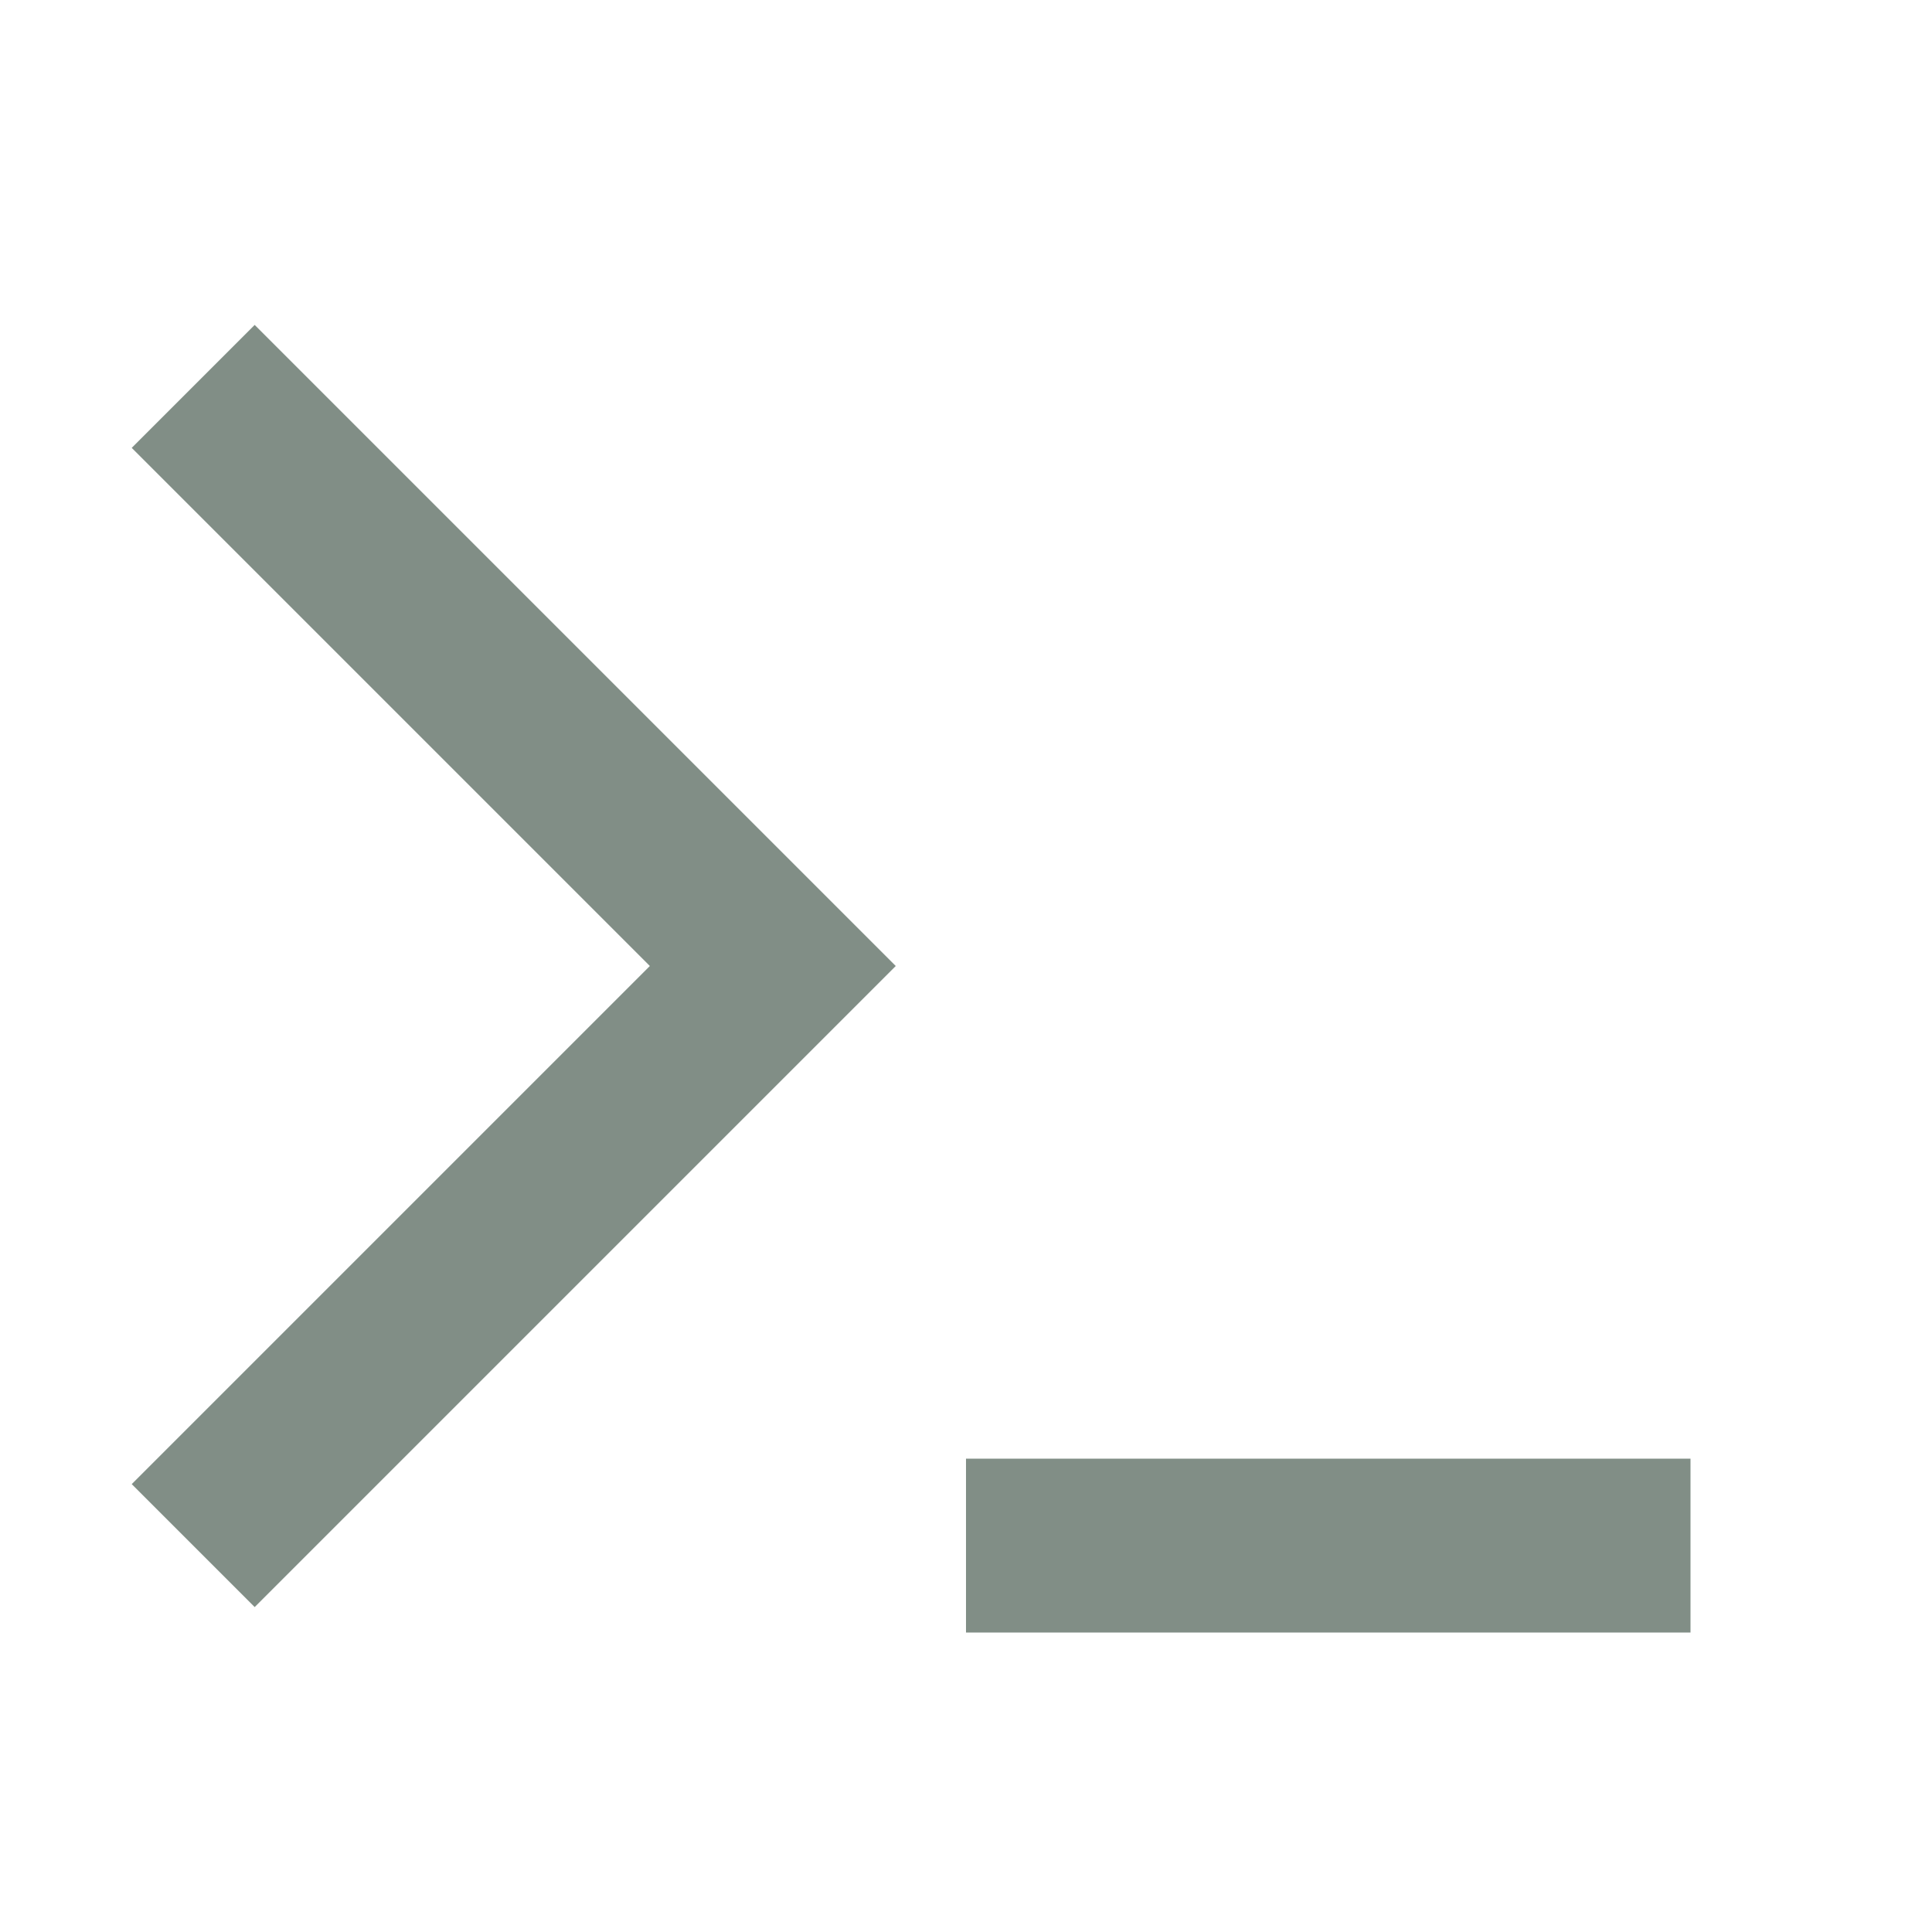 <svg width="32" height="32" viewBox="0 0 32 32" fill="none" xmlns="http://www.w3.org/2000/svg">
<path d="M3.2 25.6L12.8 16L3.2 6.4" stroke="#041E0F" stroke-opacity="0.5" stroke-width="2.88"/>
<path d="M16 25.6H28" stroke="#041E0F" stroke-opacity="0.5" stroke-width="2.88"/>
</svg>
